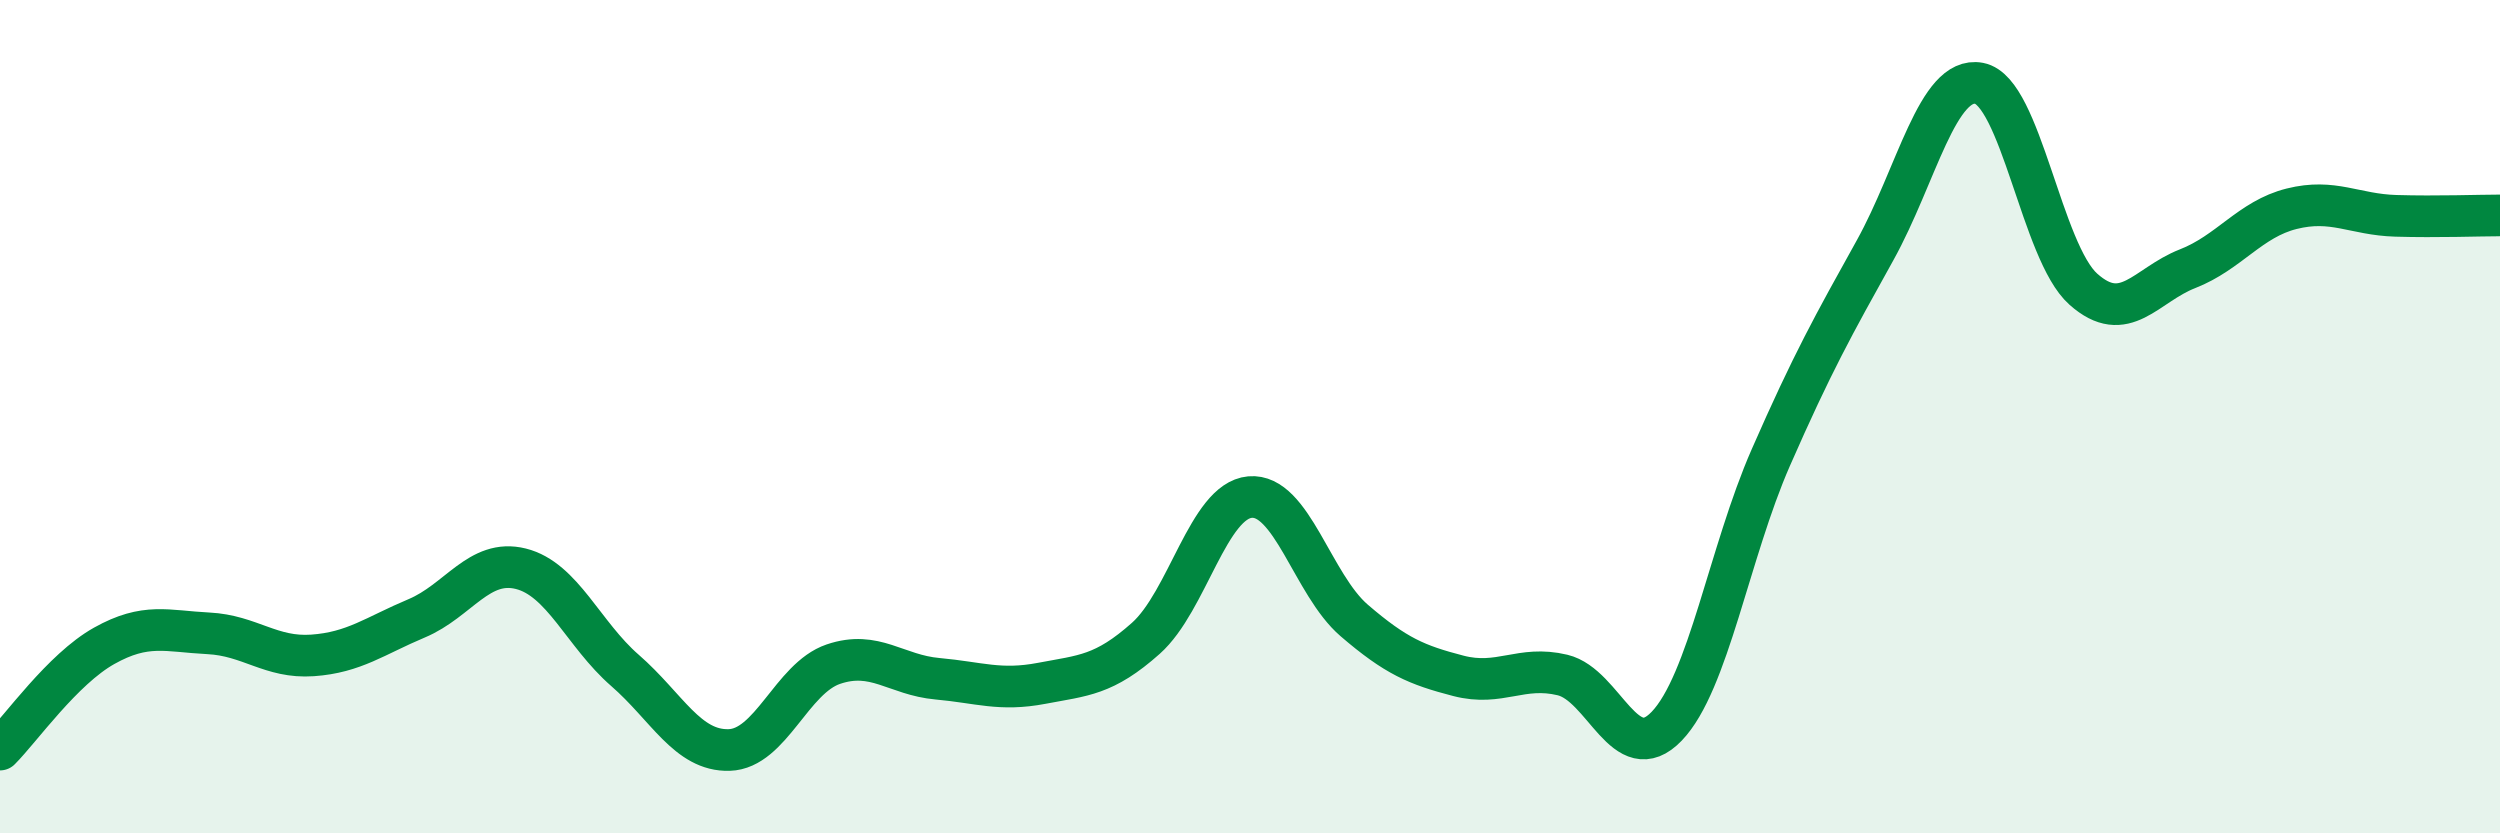 
    <svg width="60" height="20" viewBox="0 0 60 20" xmlns="http://www.w3.org/2000/svg">
      <path
        d="M 0,17.99 C 0.5,17.49 1.5,16.06 2.5,15.5 C 3.5,14.94 4,15.15 5,15.2 C 6,15.25 6.5,15.8 7.5,15.73 C 8.5,15.66 9,15.26 10,14.84 C 11,14.42 11.5,13.4 12.5,13.65 C 13.5,13.9 14,15.22 15,16.09 C 16,16.96 16.5,18.03 17.5,18 C 18.5,17.97 19,16.28 20,15.94 C 21,15.6 21.5,16.2 22.5,16.29 C 23.5,16.38 24,16.59 25,16.4 C 26,16.21 26.5,16.21 27.5,15.32 C 28.5,14.43 29,12.02 30,11.93 C 31,11.84 31.5,14.03 32.5,14.89 C 33.5,15.75 34,15.96 35,16.22 C 36,16.48 36.5,15.96 37.5,16.2 C 38.5,16.44 39,18.47 40,17.43 C 41,16.39 41.5,13.26 42.5,10.98 C 43.5,8.7 44,7.81 45,6.01 C 46,4.21 46.5,1.81 47.5,2 C 48.5,2.19 49,6.05 50,6.94 C 51,7.83 51.5,6.84 52.5,6.45 C 53.5,6.06 54,5.26 55,5.01 C 56,4.76 56.5,5.15 57.5,5.18 C 58.5,5.21 59.5,5.17 60,5.17L60 20L0 20Z"
        fill="#008740"
        opacity="0.1"
        stroke-linecap="round"
        stroke-linejoin="round"
      />
      <path
        d="M 0,17.99 C 0.5,17.49 1.5,16.06 2.5,15.5 C 3.5,14.94 4,15.15 5,15.2 C 6,15.25 6.5,15.8 7.5,15.73 C 8.5,15.66 9,15.26 10,14.84 C 11,14.42 11.5,13.4 12.5,13.65 C 13.5,13.9 14,15.22 15,16.09 C 16,16.96 16.5,18.03 17.5,18 C 18.5,17.97 19,16.28 20,15.94 C 21,15.6 21.5,16.2 22.5,16.29 C 23.5,16.38 24,16.59 25,16.4 C 26,16.21 26.5,16.21 27.5,15.32 C 28.5,14.43 29,12.02 30,11.93 C 31,11.84 31.5,14.03 32.5,14.89 C 33.5,15.75 34,15.96 35,16.22 C 36,16.48 36.5,15.96 37.5,16.2 C 38.5,16.44 39,18.47 40,17.43 C 41,16.39 41.5,13.26 42.5,10.98 C 43.5,8.7 44,7.81 45,6.01 C 46,4.21 46.5,1.81 47.5,2 C 48.5,2.19 49,6.05 50,6.94 C 51,7.83 51.5,6.84 52.5,6.45 C 53.5,6.06 54,5.26 55,5.01 C 56,4.76 56.5,5.15 57.5,5.18 C 58.5,5.21 59.5,5.17 60,5.17"
        stroke="#008740"
        stroke-width="1"
        fill="none"
        stroke-linecap="round"
        stroke-linejoin="round"
      />
    </svg>
  